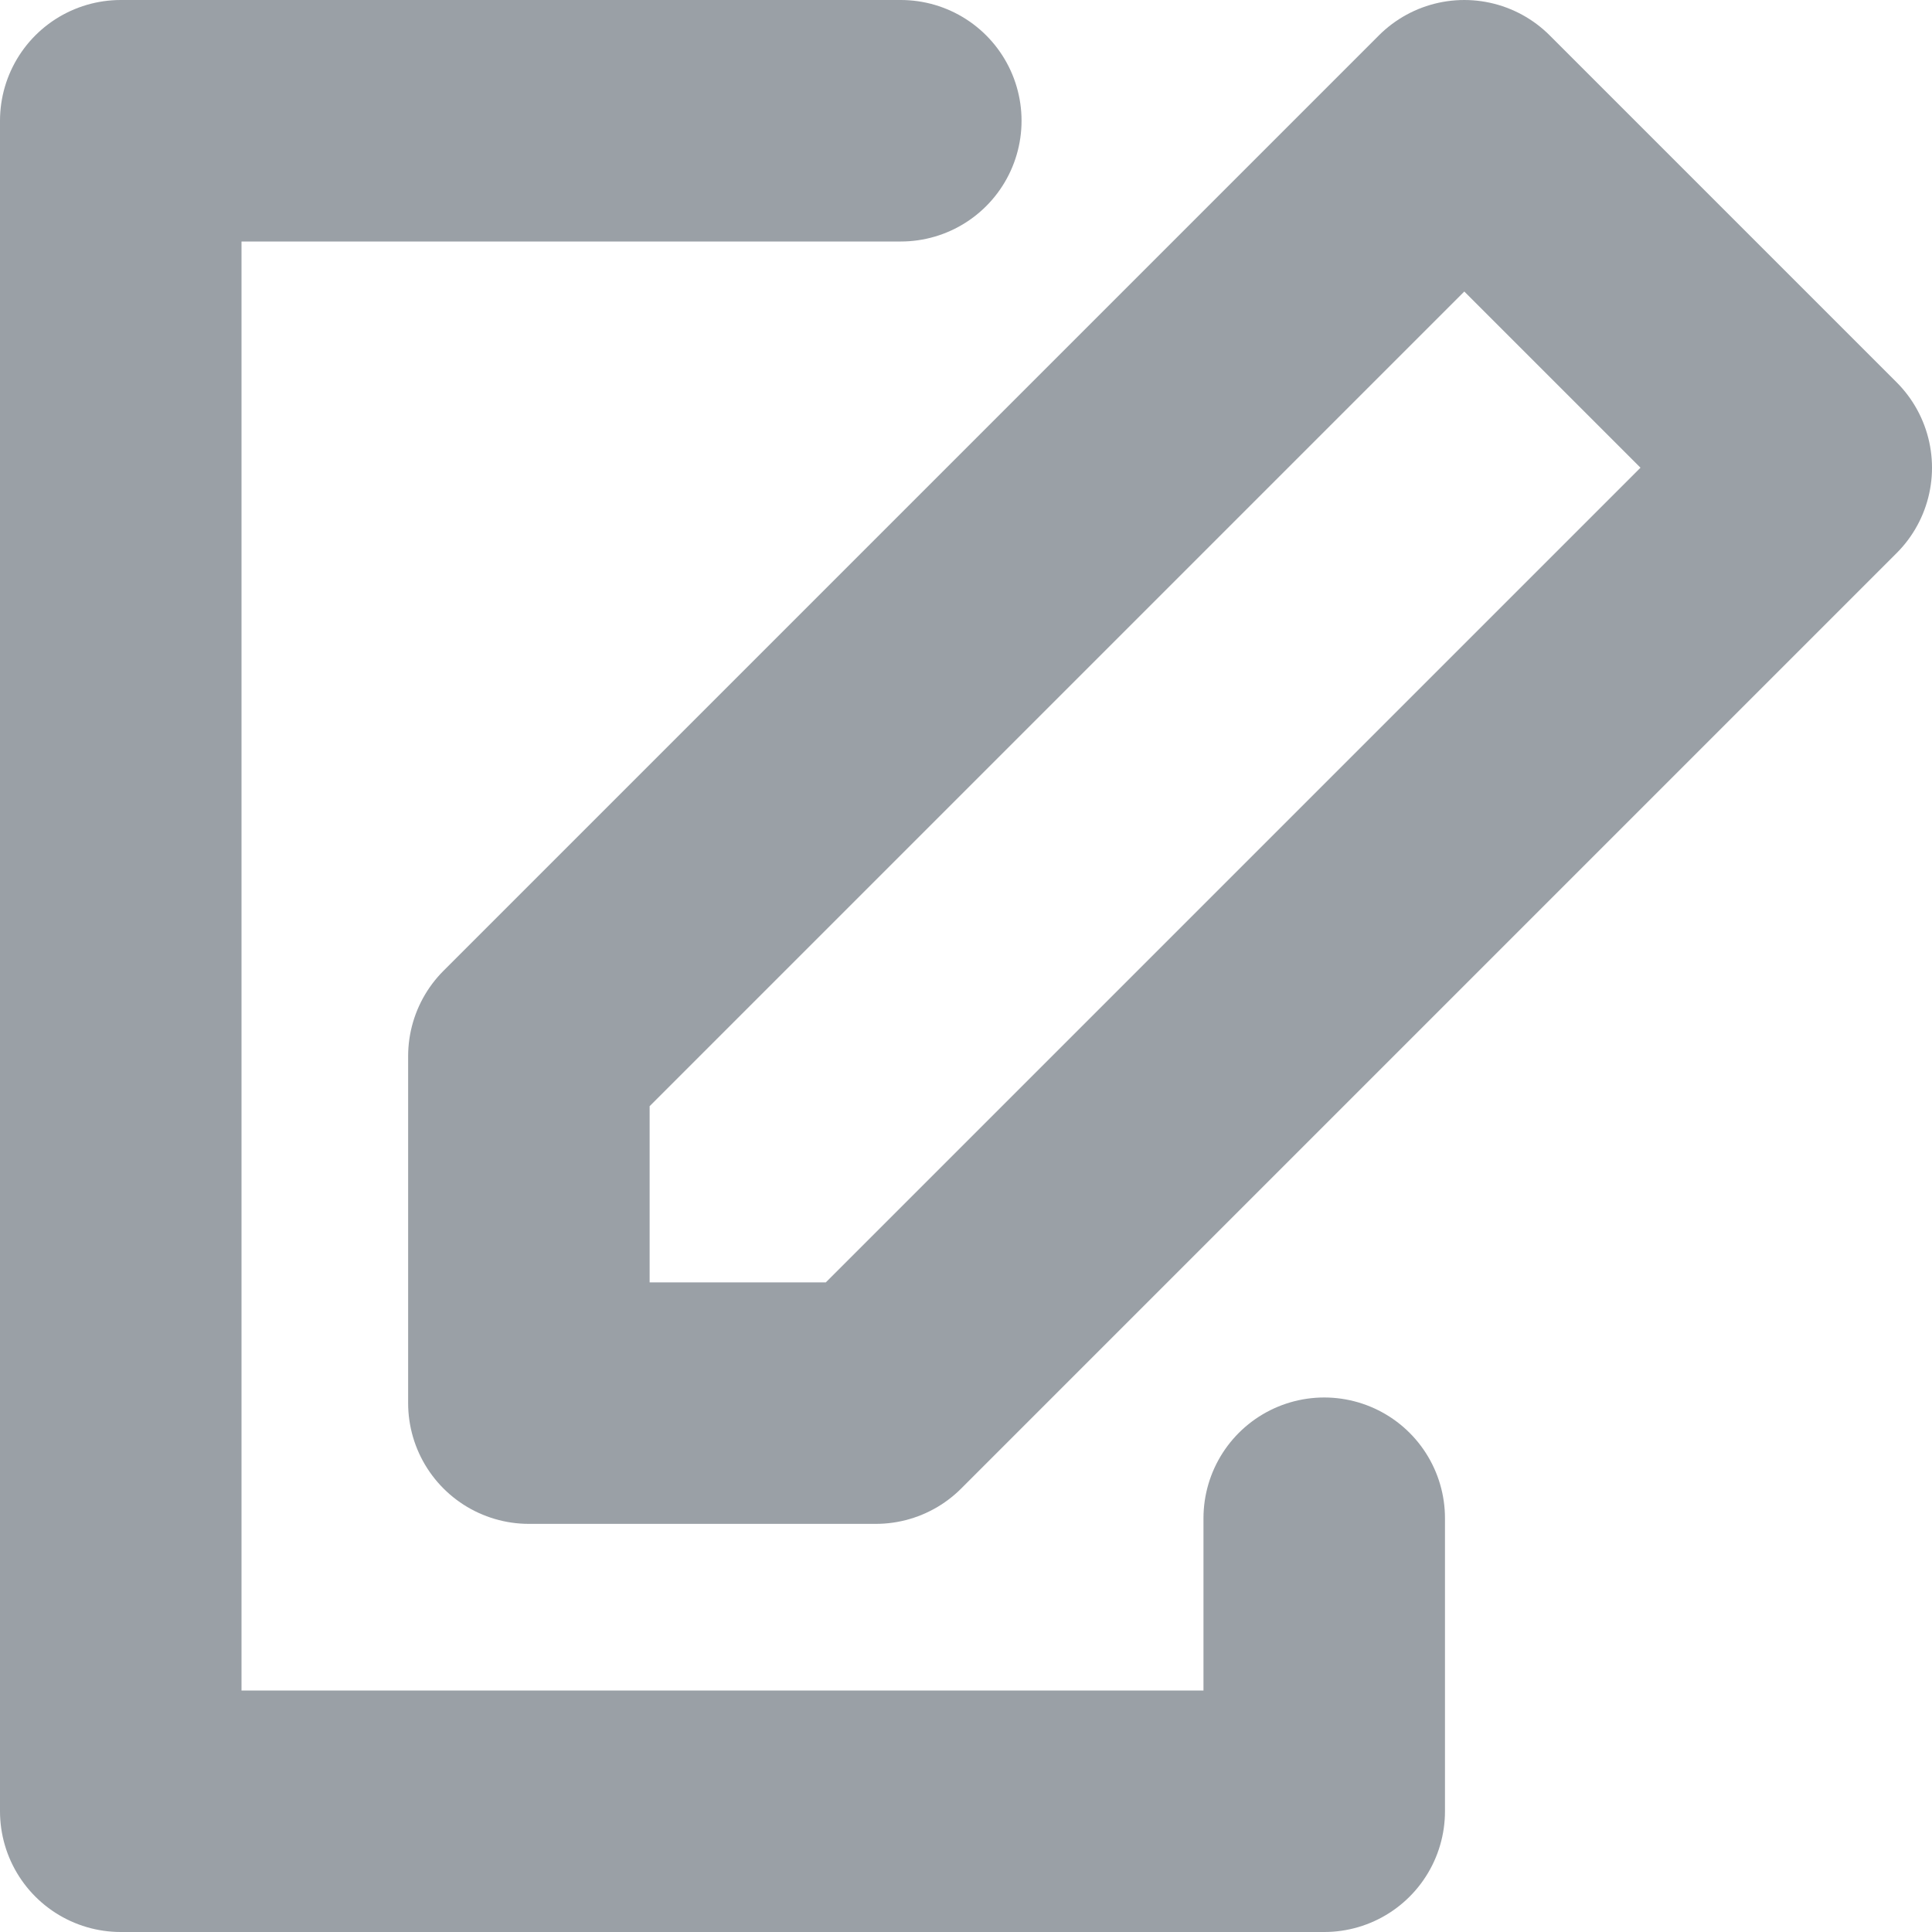 <svg xmlns="http://www.w3.org/2000/svg" viewBox="0 0 24 24"><defs><style>.cls-2{fill:none;stroke:#9aa0a6;stroke-linecap:round;stroke-linejoin:round;stroke-width:3px}</style></defs><g id="Layer_2" data-name="Layer 2"><g id="Layer_2-2" data-name="Layer 2"><path fill="none" d="M0 0h24v24H0z"/><path d="M16.45 18.86v3.64H1.5v-21h9.69" class="cls-2"/><path d="M6.57 13.12L18.19 1.5l4.31 4.31-11.62 11.62H6.57v-4.31z" class="cls-2"/></g></g></svg>